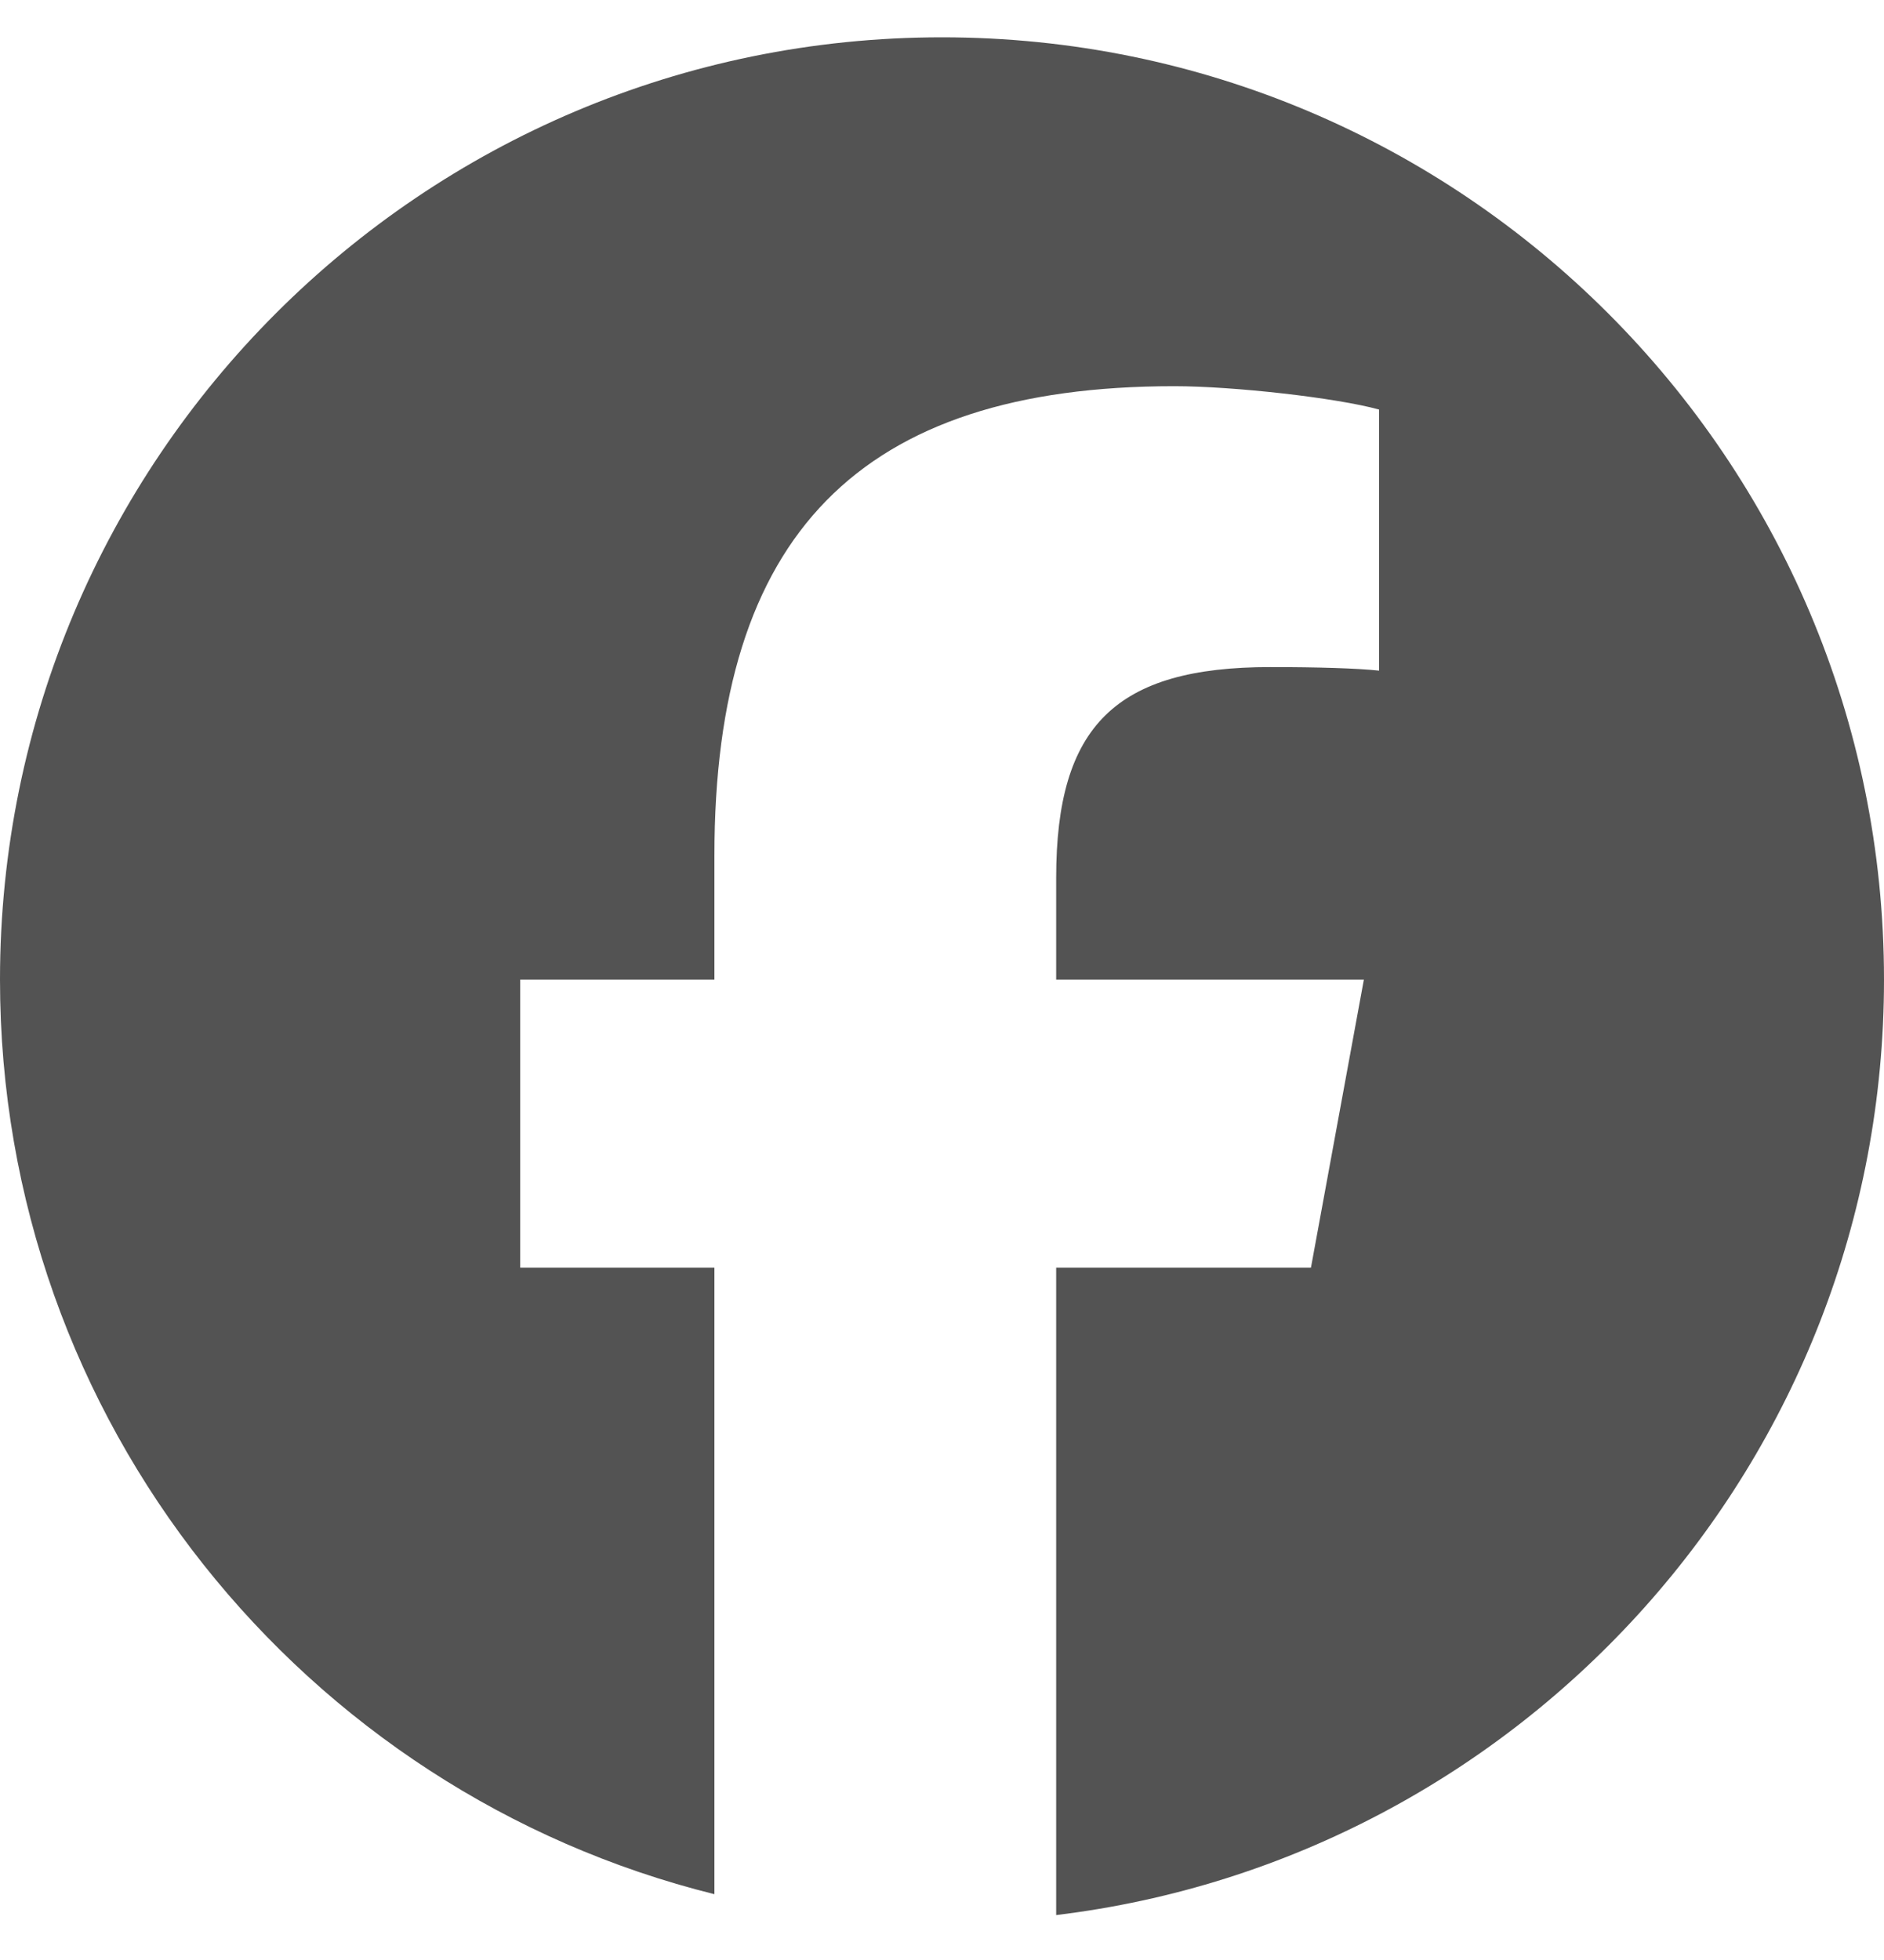 <svg width="25" height="26" viewBox="0 0 25 26" fill="none" xmlns="http://www.w3.org/2000/svg">
<g clip-path="url(#clip0_1_603)">
<path d="M12.5 0.495C5.596 0.495 0 6.092 0 12.995C0 18.857 4.036 23.776 9.48 25.127V16.815H6.903V12.995H9.48V11.349C9.48 7.095 11.406 5.123 15.583 5.123C16.375 5.123 17.741 5.278 18.3 5.433V8.896C18.006 8.865 17.493 8.849 16.857 8.849C14.807 8.849 14.015 9.626 14.015 11.644V12.995H18.098L17.396 16.815H14.015V25.404C20.204 24.656 25 19.386 25 12.995C25 6.092 19.404 0.495 12.5 0.495Z" fill="#535353"/>
</g>
<defs>
<clipPath id="clip0_1_603">
<rect width="25" height="25" fill="white" transform="translate(0 0.495)"/>
</clipPath>
</defs>
</svg>
